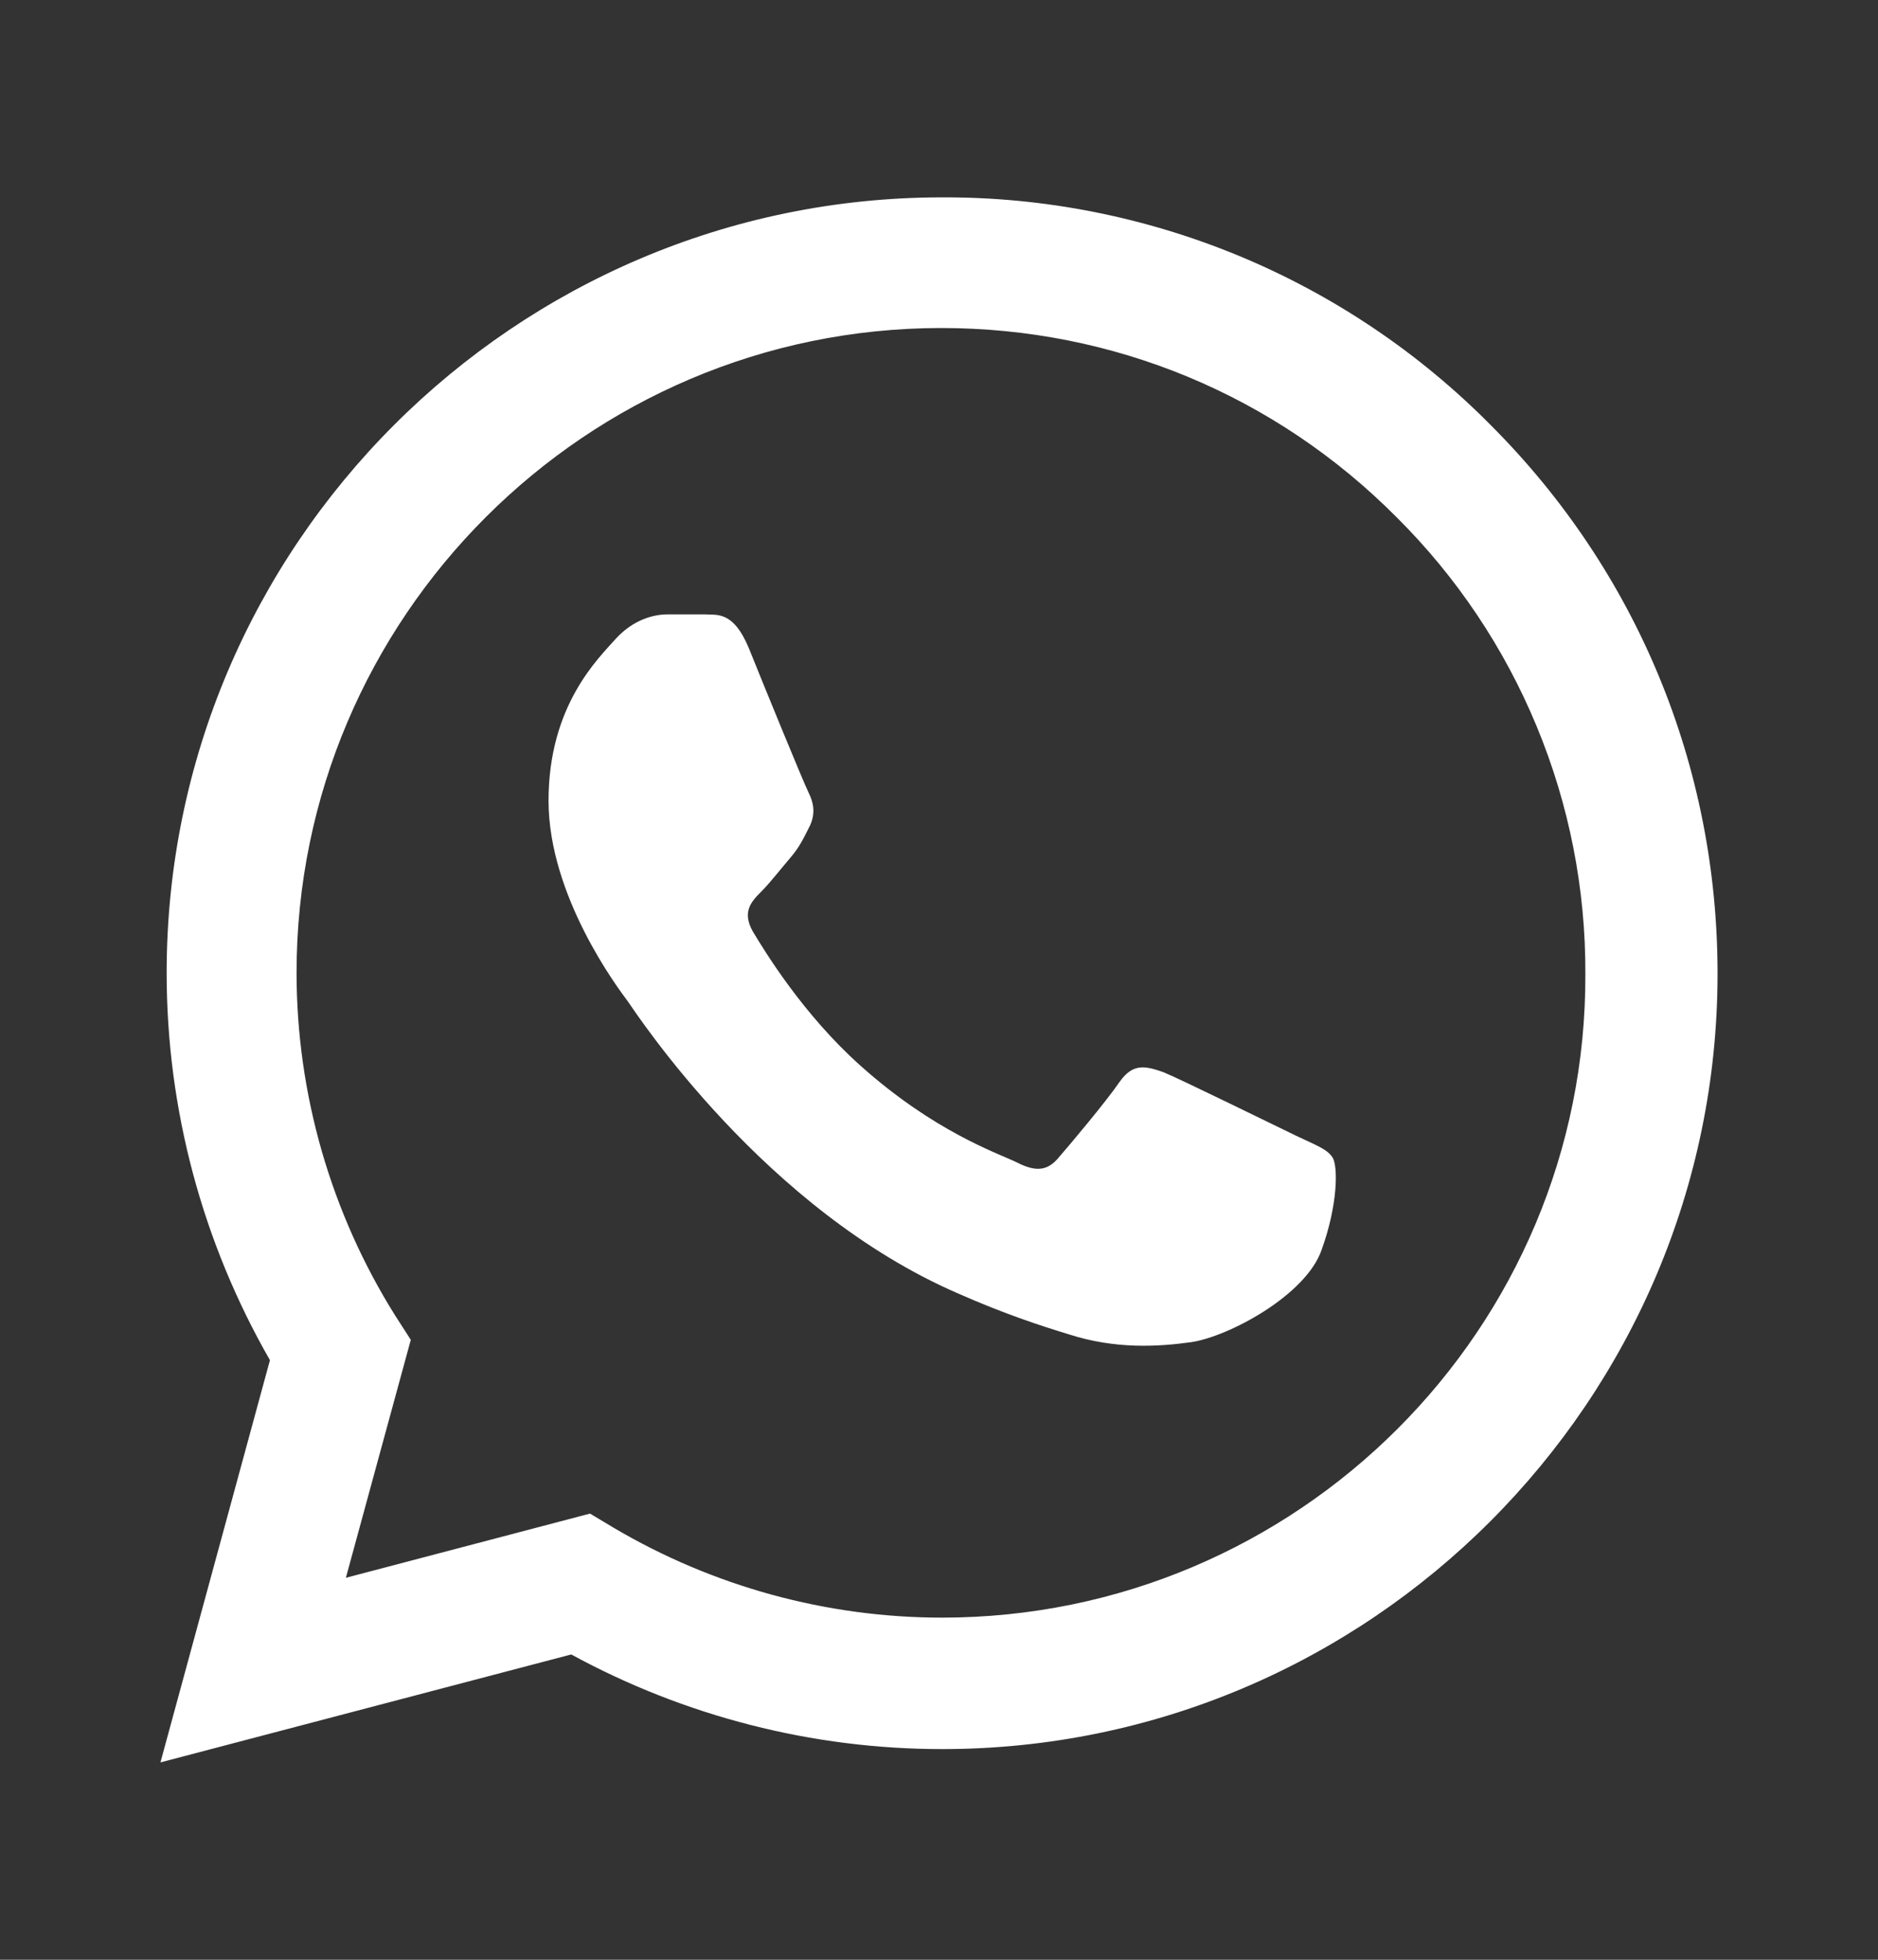 <svg width="23" height="24" viewBox="0 0 23 24" fill="none" xmlns="http://www.w3.org/2000/svg">
<rect x="0" y="0" width="23" height="24" fill="#333333" stroke="none"/>
<path d="M18.256 5.205C17.378 4.318 16.331 3.614 15.178 3.135C14.024 2.657 12.787 2.412 11.538 2.417C6.306 2.417 2.041 6.681 2.041 11.914C2.041 13.591 2.482 15.22 3.306 16.657L1.965 21.583L6.996 20.261C8.385 21.018 9.948 21.42 11.538 21.42C16.771 21.42 21.035 17.156 21.035 11.923C21.035 9.384 20.048 6.997 18.256 5.205ZM11.538 19.81C10.12 19.81 8.73 19.427 7.513 18.708L7.226 18.536L4.236 19.322L5.031 16.408L4.84 16.111C4.052 14.853 3.633 13.398 3.632 11.914C3.632 7.563 7.178 4.017 11.529 4.017C13.637 4.017 15.621 4.841 17.106 6.336C17.842 7.068 18.425 7.939 18.821 8.898C19.218 9.857 19.42 10.886 19.416 11.923C19.435 16.274 15.889 19.81 11.538 19.81ZM15.87 13.907C15.63 13.792 14.461 13.217 14.25 13.131C14.03 13.054 13.877 13.016 13.714 13.246C13.551 13.485 13.1 14.022 12.966 14.175C12.832 14.338 12.688 14.357 12.449 14.233C12.209 14.118 11.443 13.859 10.542 13.054C9.833 12.422 9.363 11.645 9.219 11.406C9.085 11.166 9.2 11.042 9.325 10.917C9.43 10.812 9.564 10.639 9.679 10.505C9.794 10.371 9.842 10.265 9.919 10.112C9.995 9.949 9.957 9.815 9.9 9.7C9.842 9.585 9.363 8.416 9.171 7.937C8.98 7.477 8.778 7.534 8.635 7.524H8.175C8.012 7.524 7.763 7.582 7.542 7.822C7.331 8.061 6.718 8.636 6.718 9.805C6.718 10.975 7.571 12.105 7.686 12.259C7.801 12.422 9.363 14.817 11.74 15.843C12.305 16.092 12.746 16.236 13.091 16.341C13.656 16.523 14.174 16.494 14.586 16.437C15.046 16.37 15.995 15.862 16.186 15.306C16.387 14.75 16.387 14.281 16.32 14.175C16.253 14.07 16.11 14.022 15.87 13.907Z" fill="white"/>
</svg>
